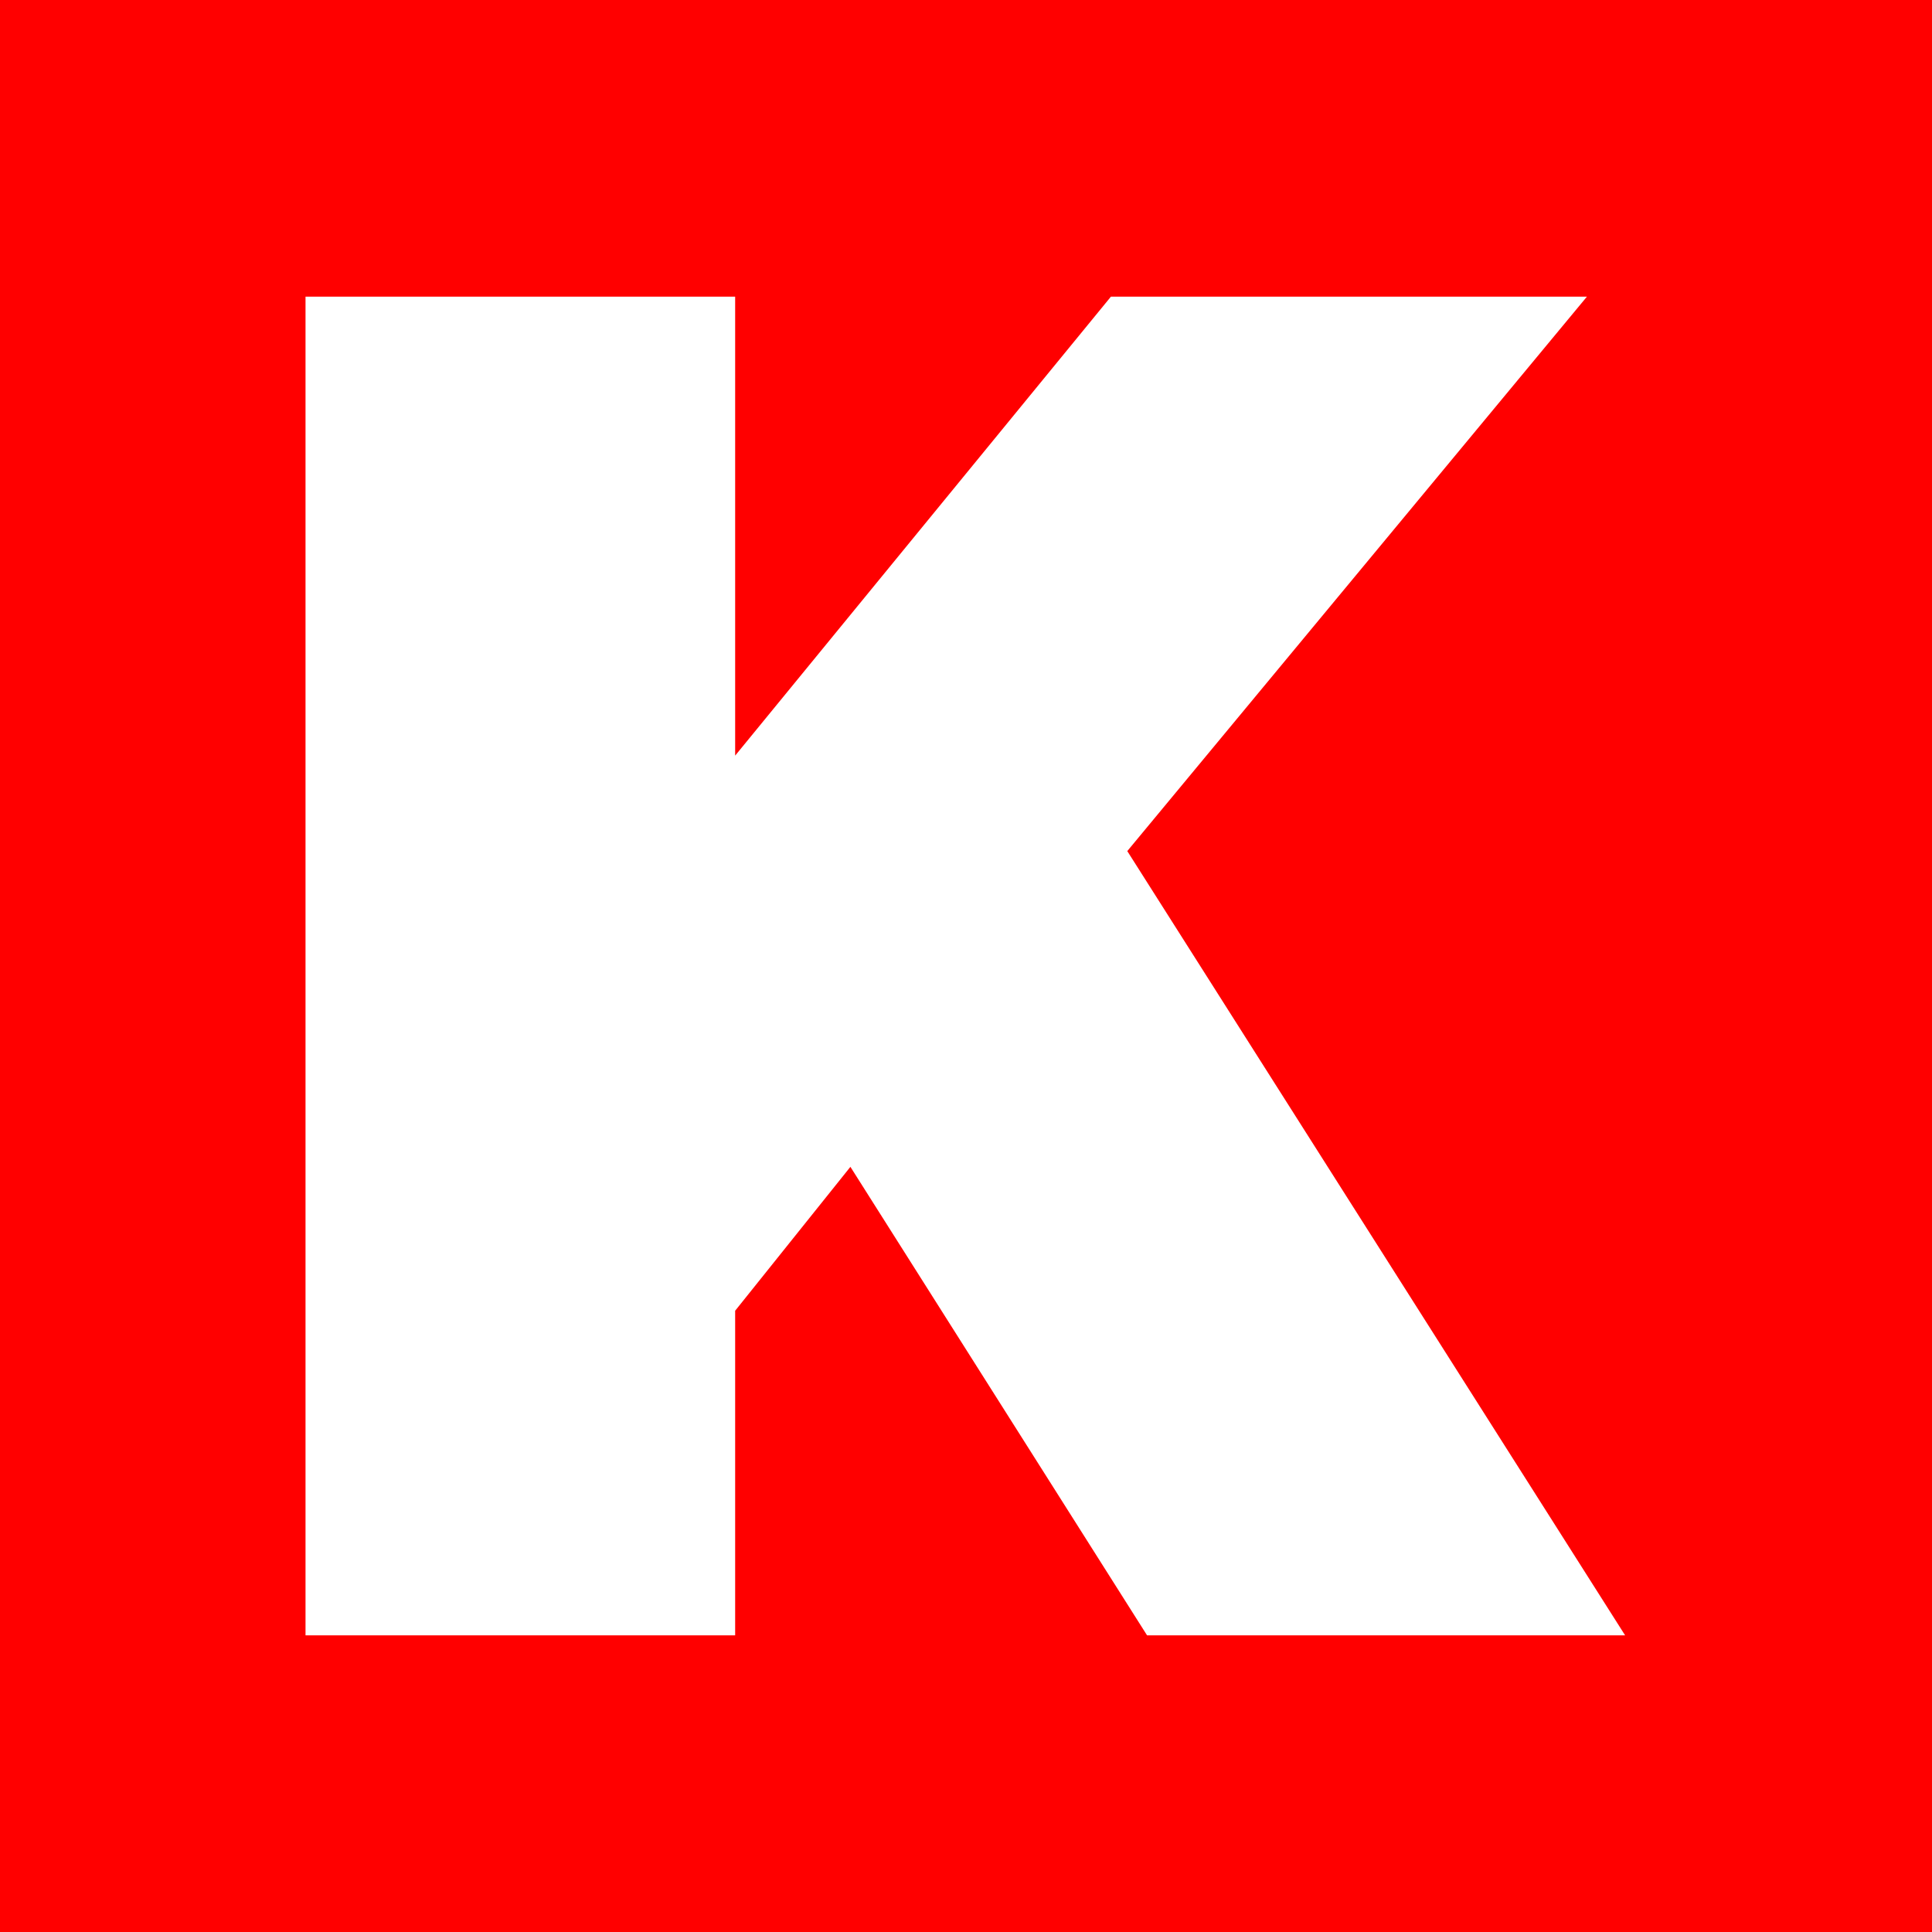 <?xml version="1.0" encoding="UTF-8"?> <svg xmlns="http://www.w3.org/2000/svg" xmlns:xlink="http://www.w3.org/1999/xlink" xmlns:xodm="http://www.corel.com/coreldraw/odm/2003" xml:space="preserve" width="11mm" height="11mm" version="1.1" style="shape-rendering:geometricPrecision; text-rendering:geometricPrecision; image-rendering:optimizeQuality; fill-rule:evenodd; clip-rule:evenodd" viewBox="0 0 28.33 28.33"> <defs> <style type="text/css"> .fil0 {fill:red} .fil1 {fill:white;fill-rule:nonzero} </style> </defs> <g id="Слой_x0020_1">  <polygon class="fil0" points="-0,0 28.33,0 28.33,28.33 -0,28.33 "></polygon> <polygon class="fil1" points="10.78,4.35 4.48,4.35 4.48,23.98 10.78,23.98 10.78,19.22 12.47,17.11 16.82,23.98 23.83,23.98 16.53,12.48 23.27,4.35 16.29,4.35 10.78,11.08 "></polygon> </g> </svg> 